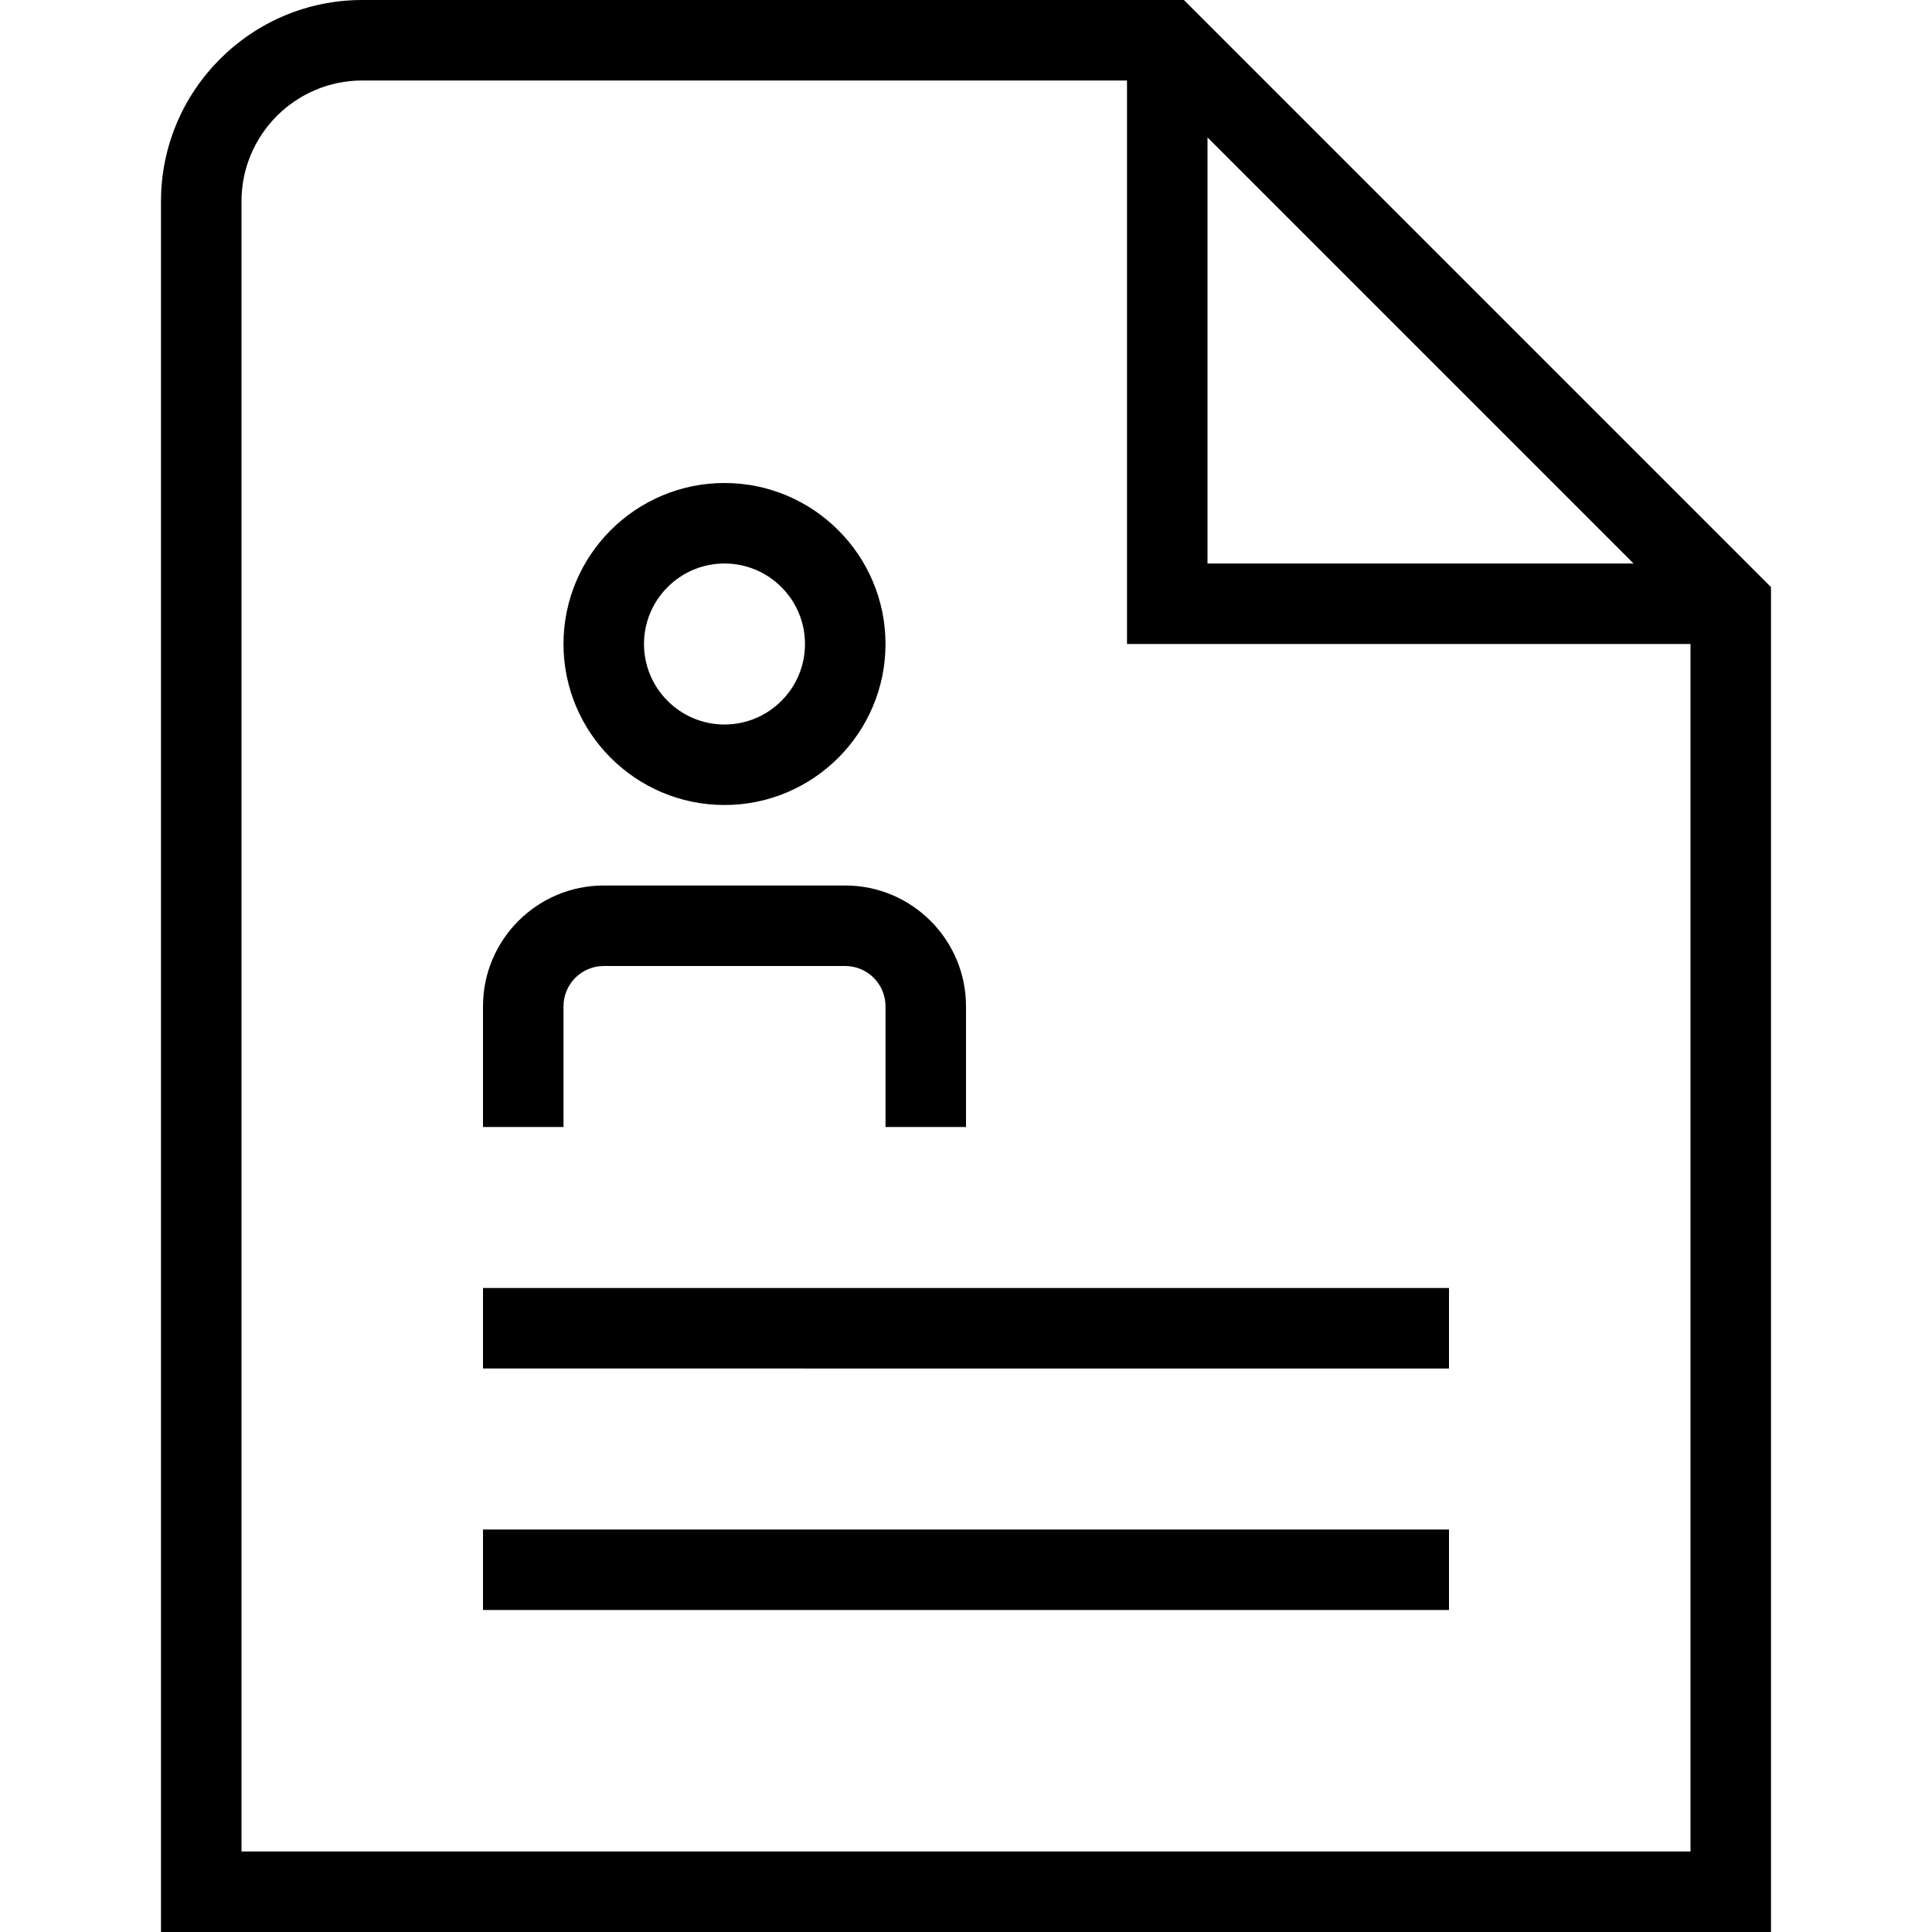 <svg xmlns="http://www.w3.org/2000/svg" id="Layer_1" data-name="Layer 1" viewBox="0 0 24 24"><path d="M6,16h12v1H6v-1Zm0,4h12v-1H6v1Zm1-12c0-1.103,.897-2,2-2s2,.897,2,2-.897,2-2,2-2-.897-2-2Zm1,0c0,.551,.448,1,1,1s1-.449,1-1-.448-1-1-1-1,.449-1,1Zm-1,4.5c0-.276,.225-.5,.5-.5h3c.275,0,.5,.224,.5,.5v1.5h1v-1.5c0-.827-.673-1.5-1.5-1.5h-3c-.827,0-1.5,.673-1.5,1.5v1.5h1v-1.5Zm15-5.207V24H2V2.5C2,1.122,3.121,0,4.5,0H14.707l7.293,7.293Zm-7-.293h5.293L15,1.707V7Zm6,16V8h-7V1H4.5c-.827,0-1.5,.673-1.5,1.5V23H21Z"></path></svg>